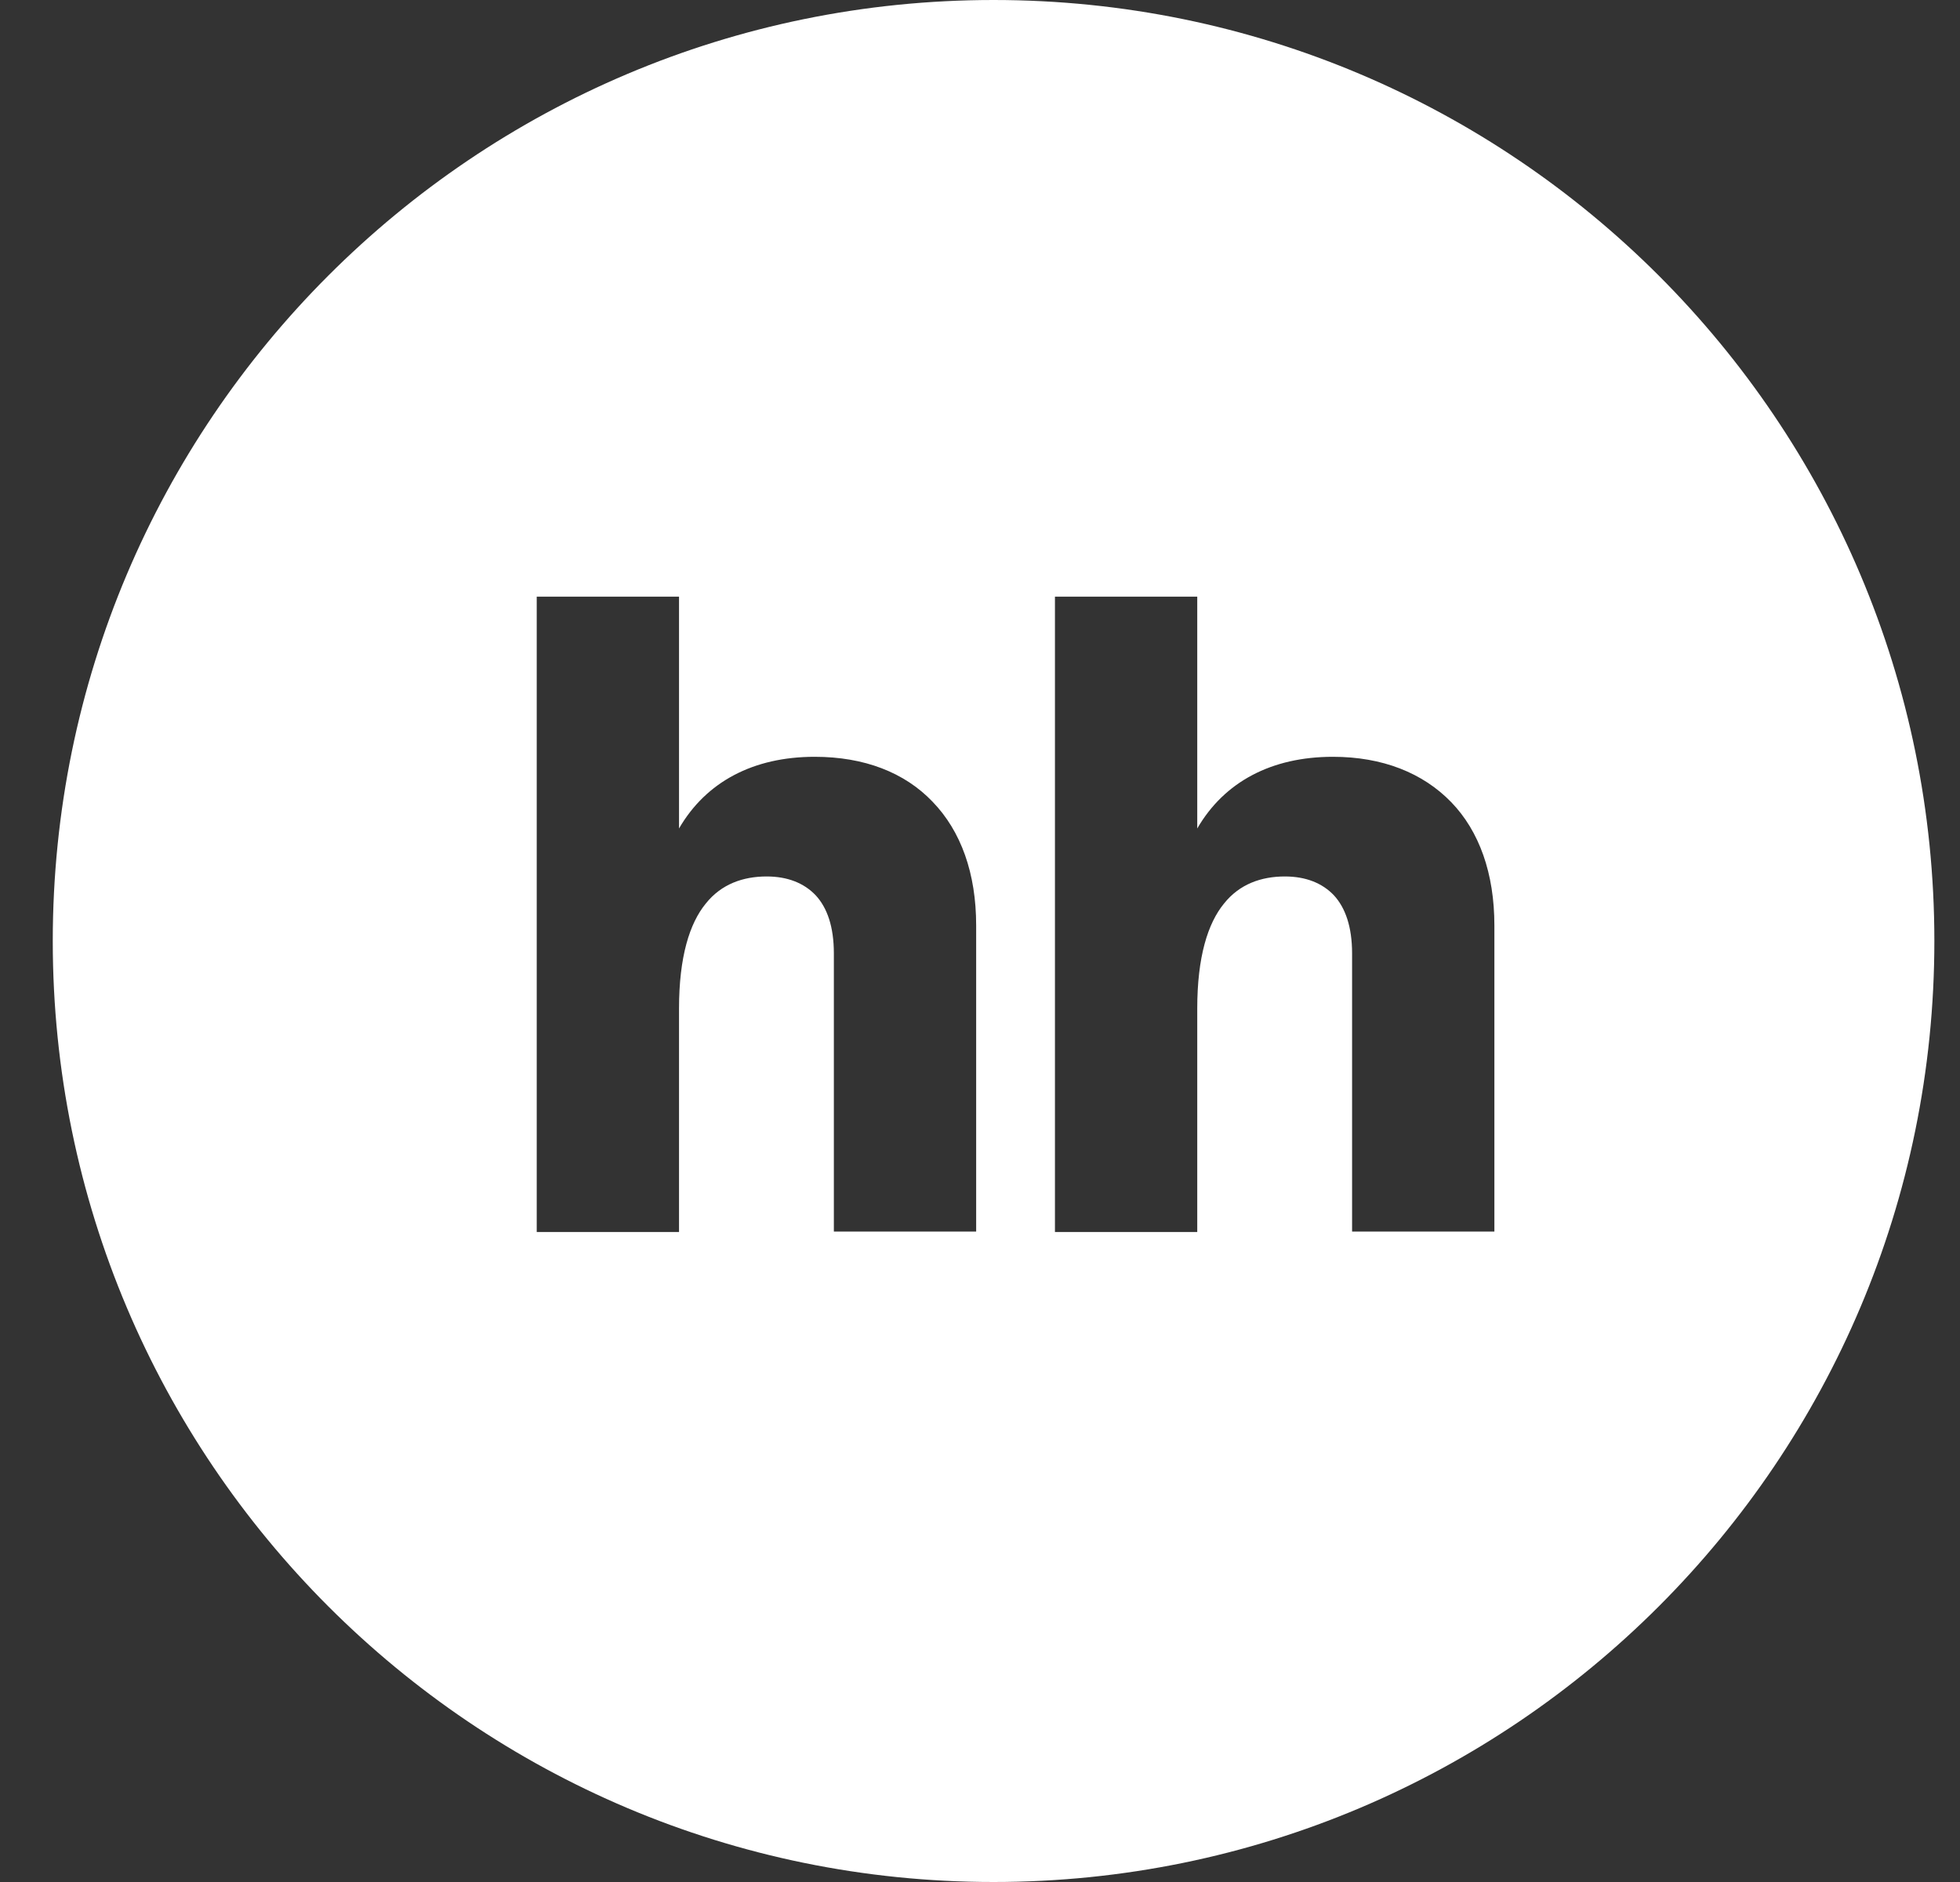 <?xml version="1.0" encoding="UTF-8"?> <svg xmlns="http://www.w3.org/2000/svg" width="25" height="24" viewBox="0 0 25 24" fill="none"><rect x="0" y="0" width="25" height="24" fill="#333333" stroke="none"/><g clip-path="url(#clip0_4989_1596)"><path fill-rule="evenodd" clip-rule="evenodd" d="M24.673 12C24.673 18.627 19.3 24 12.673 24C6.045 24 0.673 18.627 0.673 12C0.673 5.373 6.045 0 12.673 0C19.3 0 24.673 5.373 24.673 12ZM10.392 9.651C9.609 9.651 9.007 9.969 8.661 10.565V7.609H6.846V15.711H8.661V12.862C8.661 12.199 8.797 11.773 9.002 11.523C9.2 11.274 9.478 11.177 9.779 11.177C10.046 11.177 10.256 11.262 10.403 11.416C10.551 11.575 10.636 11.818 10.636 12.159V15.705H12.451V11.801C12.451 11.138 12.258 10.599 11.895 10.224C11.538 9.85 11.022 9.651 10.392 9.651ZM18.511 10.23C18.148 9.855 17.631 9.651 17.002 9.651C16.219 9.651 15.617 9.969 15.271 10.565V7.609H13.456V15.711H15.271V12.862C15.271 12.199 15.407 11.773 15.612 11.523C15.81 11.274 16.088 11.177 16.389 11.177C16.656 11.177 16.866 11.262 17.013 11.416C17.16 11.575 17.246 11.818 17.246 12.159V15.705H19.061V11.801C19.061 11.138 18.868 10.599 18.511 10.23Z" fill="white"></path></g><defs><clipPath id="clip0_4989_1596"><rect width="24" height="24" fill="white" transform="translate(0.673)"></rect></clipPath></defs></svg> 